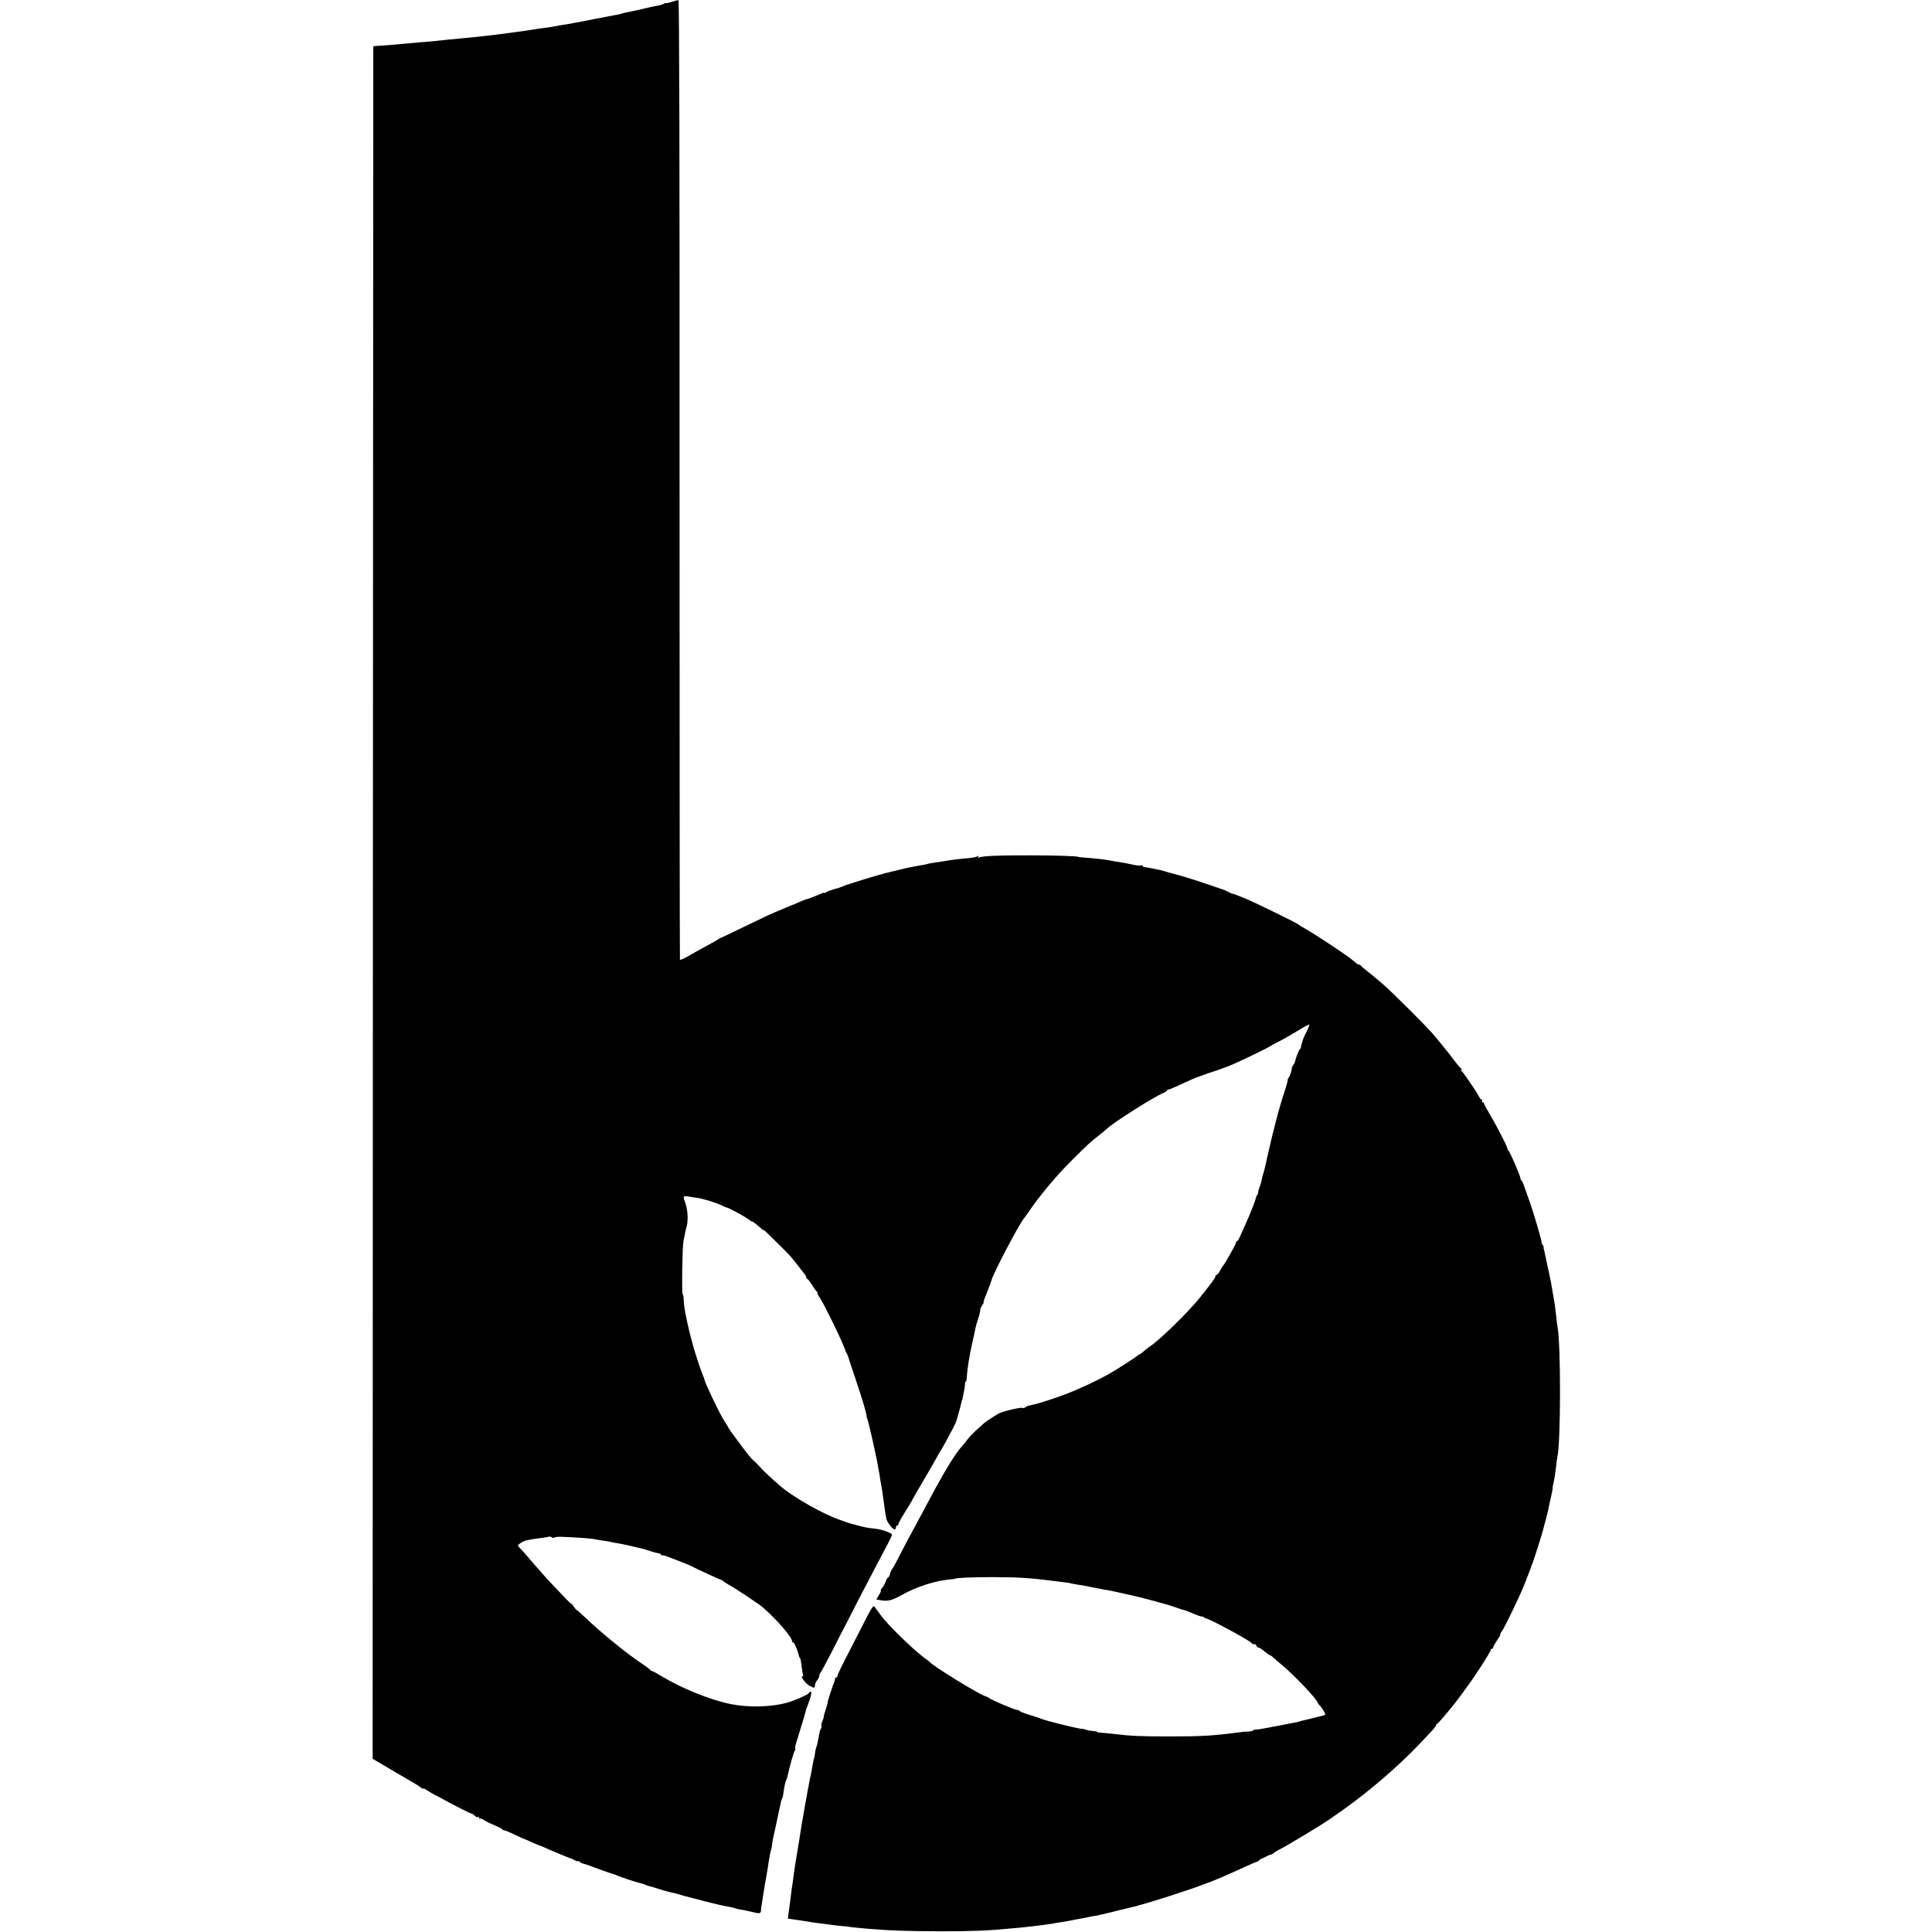 <?xml version="1.0" standalone="no"?>
<!DOCTYPE svg PUBLIC "-//W3C//DTD SVG 20010904//EN"
 "http://www.w3.org/TR/2001/REC-SVG-20010904/DTD/svg10.dtd">
<svg version="1.0" xmlns="http://www.w3.org/2000/svg"
 width="1488pt" height="1488pt" viewBox="0 0 1488 1488"
 preserveAspectRatio="xMidYMid meet">
<g transform="translate(0,1488) scale(0.1,-0.1)"
fill="#000000" stroke="none">
<path d="M5173 14865 c-24 -7 -43 -11 -43 -9 0 3 -9 0 -20 -6 -10 -6 -32 -12
-47 -14 -15 -2 -67 -13 -115 -25 -47 -11 -101 -23 -119 -26 -18 -3 -35 -7 -38
-9 -3 -2 -22 -7 -41 -10 -19 -3 -46 -8 -60 -11 -14 -3 -36 -7 -50 -10 -14 -3
-41 -8 -60 -11 -19 -4 -44 -9 -55 -11 -11 -2 -31 -6 -45 -9 -14 -2 -36 -7 -50
-9 -40 -8 -72 -14 -110 -19 -19 -3 -46 -8 -60 -11 -14 -3 -43 -7 -65 -10 -22
-2 -49 -6 -60 -8 -19 -4 -75 -12 -155 -23 -19 -3 -50 -7 -68 -9 -80 -12 -233
-29 -352 -40 -107 -10 -166 -16 -210 -21 -25 -3 -72 -7 -105 -9 -33 -3 -78 -7
-100 -9 -43 -5 -203 -18 -245 -20 l-25 -2 -3 -6595 -2 -6595 67 -39 c36 -22
85 -51 109 -65 23 -14 73 -43 110 -64 38 -21 77 -46 87 -54 9 -8 17 -12 17 -8
0 4 12 -1 28 -12 15 -10 41 -25 57 -34 17 -8 55 -28 85 -45 72 -40 198 -103
205 -103 3 1 13 -6 21 -15 9 -8 20 -13 25 -10 5 4 9 1 9 -6 0 -7 3 -9 6 -6 4
4 19 -2 33 -12 14 -10 52 -28 84 -41 31 -13 57 -27 57 -30 0 -4 6 -7 13 -7 6
0 44 -15 82 -34 39 -18 72 -34 75 -34 3 0 27 -11 54 -23 27 -12 50 -22 52 -22
2 0 23 -9 47 -19 50 -23 200 -85 207 -86 3 0 15 -6 27 -13 13 -7 23 -10 23 -6
0 3 6 1 14 -5 8 -7 22 -14 32 -16 11 -2 62 -20 114 -40 52 -19 102 -36 110
-38 8 -1 20 -6 26 -9 14 -9 162 -58 193 -64 14 -3 29 -8 35 -12 6 -3 17 -7 23
-8 7 -1 41 -11 75 -22 57 -18 99 -29 120 -32 4 -1 22 -6 40 -11 18 -6 40 -12
48 -14 8 -2 49 -12 90 -23 41 -12 86 -23 100 -26 14 -3 45 -11 70 -17 25 -5
59 -13 75 -15 17 -3 37 -8 45 -11 8 -3 22 -7 30 -8 31 -5 86 -16 100 -20 55
-15 70 -14 71 8 0 12 2 29 4 37 1 8 6 35 9 60 8 52 25 154 32 190 3 14 7 39 9
55 6 45 22 130 25 130 1 0 3 15 6 34 4 35 9 58 19 101 3 14 8 36 11 50 3 13
12 56 20 95 9 38 17 78 19 88 2 9 6 21 9 26 3 4 8 23 10 42 7 50 16 92 22 101
3 4 7 16 9 25 12 63 51 199 58 201 4 2 5 7 2 12 -3 5 1 28 9 52 31 100 68 222
71 237 2 9 4 16 4 16 1 0 12 30 25 68 17 51 19 67 9 67 -7 0 -13 -4 -13 -9 0
-11 -111 -60 -174 -77 -121 -32 -289 -36 -422 -10 -159 31 -384 122 -542 218
-34 21 -66 38 -71 38 -5 0 -11 4 -13 8 -1 4 -35 30 -75 56 -113 76 -308 235
-430 352 -35 33 -63 58 -63 55 0 -3 -9 8 -20 24 -11 17 -20 27 -20 23 0 -3
-26 21 -57 55 -32 33 -71 75 -88 92 -33 34 -128 141 -194 219 -23 27 -49 55
-57 63 -8 8 -14 18 -14 22 0 6 42 32 60 36 30 7 84 16 125 20 27 4 51 8 54 10
2 2 12 0 22 -6 11 -5 19 -6 19 -2 0 5 28 8 63 6 98 -3 231 -13 247 -18 8 -2
38 -7 65 -11 28 -3 52 -8 55 -9 3 -2 26 -6 50 -10 25 -4 72 -13 105 -21 33 -8
70 -17 83 -20 13 -2 43 -11 68 -20 25 -8 54 -16 65 -17 10 -1 19 -5 19 -9 0
-4 3 -7 8 -7 4 1 10 0 15 -1 4 -1 10 -3 15 -4 11 -3 172 -66 190 -75 60 -31
233 -110 238 -110 4 0 10 -3 13 -8 3 -4 22 -16 41 -27 52 -28 230 -146 265
-176 101 -86 225 -229 225 -259 0 -6 4 -11 9 -11 9 0 37 -66 43 -100 2 -8 6
-17 10 -20 3 -3 9 -32 12 -64 4 -32 9 -63 12 -67 3 -5 1 -9 -5 -9 -20 0 25
-60 56 -75 39 -19 38 -19 40 6 1 12 9 29 17 38 9 10 16 24 16 32 0 8 4 19 9
25 5 5 44 77 86 159 42 83 80 157 84 165 5 8 18 33 29 55 41 82 186 362 220
425 98 184 132 250 132 258 0 15 -71 41 -129 48 -66 7 -74 9 -131 24 -25 7
-49 13 -55 15 -5 1 -17 4 -25 7 -8 3 -37 14 -65 23 -129 46 -340 165 -444 250
-74 63 -142 126 -187 177 -6 7 -20 20 -30 29 -22 19 -39 40 -129 161 -36 48
-65 89 -65 92 0 3 -13 24 -29 48 -34 50 -152 297 -157 328 0 3 -5 16 -11 30
-41 103 -88 260 -118 398 -21 96 -27 135 -29 179 0 24 -4 43 -8 43 -8 0 -3
363 6 410 4 19 9 44 11 55 1 11 8 38 14 60 14 55 7 137 -16 195 -14 33 -8 41
25 35 15 -3 45 -7 67 -10 47 -6 157 -40 197 -61 15 -8 30 -14 33 -14 11 1 132
-64 162 -86 17 -13 35 -24 40 -24 4 0 25 -16 46 -35 20 -18 37 -32 37 -29 0 3
11 -5 24 -18 179 -175 176 -171 240 -253 25 -33 51 -65 56 -72 6 -7 10 -17 10
-23 0 -5 3 -10 8 -10 4 0 20 -21 37 -48 16 -26 34 -50 40 -54 5 -4 6 -8 2 -8
-4 0 5 -19 21 -42 32 -49 149 -286 183 -373 7 -16 13 -32 13 -35 1 -3 5 -11 9
-17 5 -7 10 -21 12 -30 3 -10 24 -76 49 -148 56 -166 89 -275 90 -300 1 -11 4
-22 7 -25 4 -4 55 -226 74 -323 3 -15 7 -37 9 -50 3 -12 7 -40 11 -61 3 -21 7
-48 10 -60 5 -25 15 -89 20 -131 5 -40 14 -103 21 -140 6 -29 49 -85 66 -85 4
0 8 7 8 15 0 8 5 15 10 15 6 0 10 6 10 13 1 6 21 44 45 82 25 39 49 79 55 90
5 11 22 41 37 67 71 120 160 274 166 288 4 8 16 29 27 45 10 17 27 46 37 65
10 19 32 60 48 90 16 30 30 60 31 65 2 6 10 37 20 70 9 33 18 67 19 75 2 8 4
15 5 15 1 0 3 9 5 20 2 11 7 36 11 55 4 19 7 43 7 53 0 9 2 17 6 17 3 0 6 10
7 23 2 61 18 163 40 262 14 61 26 119 28 130 2 12 11 42 20 68 9 26 16 56 16
65 0 10 7 28 16 40 8 12 13 22 10 22 -4 0 6 27 49 135 4 11 9 25 11 32 10 49
223 454 254 483 3 3 20 28 39 55 87 126 207 269 327 389 128 127 144 142 214
196 18 14 42 34 54 45 54 51 347 237 434 276 17 7 32 17 32 21 0 5 3 7 8 6 4
-1 32 10 62 24 94 44 154 70 165 73 5 1 21 7 35 12 14 6 63 23 110 38 47 16
114 41 150 58 88 40 254 121 260 127 3 3 25 15 50 28 44 22 103 55 165 93 56
34 87 50 90 47 2 -2 -8 -25 -21 -53 -14 -27 -25 -51 -25 -52 0 -2 -5 -16 -10
-33 -6 -16 -10 -32 -9 -36 1 -4 -2 -10 -7 -13 -8 -6 -31 -62 -38 -95 -2 -10
-9 -23 -14 -30 -5 -6 -10 -14 -10 -19 -2 -23 -15 -64 -25 -76 -6 -8 -10 -17
-8 -20 1 -3 -7 -35 -19 -71 -47 -142 -92 -312 -139 -525 -12 -55 -24 -107 -27
-115 -7 -18 -12 -38 -17 -65 -2 -11 -8 -33 -15 -48 -6 -16 -11 -34 -11 -41 0
-7 -3 -16 -7 -20 -4 -3 -8 -12 -9 -19 -1 -7 -11 -37 -23 -67 -30 -76 -35 -88
-63 -150 -14 -30 -32 -70 -39 -87 -8 -18 -17 -33 -21 -33 -5 0 -8 -5 -8 -10 0
-12 -90 -172 -101 -180 -3 -3 -14 -20 -23 -38 -9 -17 -21 -32 -26 -32 -6 0 -9
-3 -8 -7 3 -9 -28 -52 -121 -168 -94 -117 -326 -342 -390 -379 -9 -6 -27 -20
-41 -33 -14 -13 -28 -23 -32 -23 -3 0 -13 -6 -20 -13 -15 -14 -152 -102 -213
-137 -89 -51 -239 -121 -340 -159 -76 -29 -196 -68 -236 -77 -11 -2 -28 -6
-40 -9 -12 -2 -27 -9 -33 -15 -7 -5 -15 -7 -19 -4 -8 9 -158 -27 -187 -44 -61
-37 -106 -67 -121 -82 -8 -8 -33 -31 -55 -50 -21 -20 -51 -51 -65 -70 -15 -19
-35 -44 -45 -55 -45 -48 -142 -208 -246 -405 -16 -30 -41 -77 -56 -105 -60
-109 -158 -294 -191 -360 -20 -38 -39 -72 -43 -75 -3 -3 -10 -18 -13 -33 -4
-15 -11 -27 -15 -27 -4 0 -13 -14 -19 -32 -6 -17 -19 -40 -28 -50 -9 -10 -13
-18 -9 -18 4 0 -2 -16 -14 -34 l-21 -35 34 -6 c53 -10 87 -2 160 39 116 65
255 110 377 122 19 1 35 3 35 4 0 7 132 13 280 13 197 0 296 -6 460 -27 22 -3
65 -8 95 -12 30 -3 58 -8 61 -10 3 -1 28 -6 55 -10 27 -3 78 -13 114 -21 36
-7 76 -15 90 -17 28 -4 72 -13 110 -22 47 -11 65 -15 90 -20 60 -12 290 -74
330 -89 25 -9 50 -17 55 -19 33 -8 65 -20 102 -37 24 -10 49 -19 56 -19 8 0
17 -3 21 -7 4 -5 11 -8 14 -8 26 -2 334 -168 352 -190 7 -8 16 -12 21 -9 5 3
12 -2 15 -10 3 -9 11 -16 18 -16 6 0 27 -13 46 -30 19 -16 38 -29 43 -30 4 0
15 -8 25 -17 10 -10 41 -37 68 -59 98 -83 261 -254 273 -288 2 -6 7 -13 10
-16 15 -11 53 -71 48 -76 -2 -2 -13 -7 -23 -9 -11 -3 -48 -12 -84 -21 -36 -9
-72 -17 -80 -19 -8 -2 -15 -4 -15 -5 0 -1 -9 -3 -20 -5 -11 -2 -76 -14 -145
-28 -69 -13 -133 -25 -142 -26 -39 -3 -48 -5 -48 -10 0 -3 -15 -6 -32 -7 -18
0 -60 -4 -93 -9 -183 -24 -286 -30 -525 -29 -219 0 -290 3 -430 20 -30 4 -70
7 -87 8 -18 1 -33 3 -33 6 0 3 -16 7 -37 8 -20 2 -40 5 -46 9 -5 3 -23 7 -41
8 -38 4 -272 62 -301 75 -11 5 -53 19 -93 31 -40 12 -75 26 -78 30 -3 5 -12 9
-21 9 -17 0 -205 80 -213 91 -3 3 -16 10 -30 14 -52 16 -407 234 -430 265 -3
3 -15 13 -27 21 -43 29 -139 115 -218 194 -93 94 -115 119 -178 208 -11 16
-22 -1 -90 -135 -43 -84 -106 -208 -141 -275 -35 -68 -61 -125 -58 -128 3 -3
0 -5 -6 -5 -7 0 -11 -3 -10 -7 0 -5 -2 -15 -5 -23 -16 -39 -55 -160 -52 -160
2 0 -5 -25 -15 -55 -10 -30 -17 -55 -15 -55 2 0 -2 -15 -10 -34 -8 -18 -12
-36 -9 -39 3 -3 2 -12 -2 -19 -5 -7 -9 -17 -10 -23 -1 -5 -5 -26 -9 -45 -4
-19 -9 -42 -10 -50 -1 -8 -5 -22 -9 -30 -3 -8 -8 -31 -10 -50 -3 -19 -6 -36
-7 -37 -2 -4 -4 -12 -14 -68 -4 -27 -10 -54 -11 -60 -2 -5 -6 -23 -9 -40 -3
-16 -8 -41 -10 -55 -3 -14 -8 -37 -10 -53 -3 -15 -7 -39 -10 -55 -3 -15 -8
-43 -11 -62 -3 -19 -8 -46 -10 -60 -5 -24 -8 -41 -18 -105 -7 -48 -16 -105
-27 -168 -11 -63 -15 -89 -24 -152 -3 -22 -7 -53 -9 -70 -3 -16 -8 -50 -11
-75 -3 -25 -8 -61 -10 -80 -3 -19 -8 -56 -11 -81 l-6 -46 54 -8 c29 -4 60 -9
68 -10 66 -11 91 -15 135 -20 28 -4 66 -9 85 -11 19 -3 55 -7 80 -9 25 -2 45
-4 45 -5 0 -1 45 -6 145 -15 175 -15 305 -19 565 -20 248 0 362 5 530 21 17 2
57 5 90 8 33 4 74 8 90 10 17 2 53 7 81 10 28 4 61 9 74 11 13 3 40 7 60 10
20 3 47 8 60 10 41 8 84 17 105 20 11 2 34 6 50 10 17 4 41 8 55 10 14 2 25 4
25 5 0 1 11 4 25 6 14 3 70 16 124 30 55 13 109 26 120 29 12 2 21 4 21 5 0 1
7 3 15 5 67 15 415 127 485 156 17 7 35 13 40 15 27 7 165 66 288 123 49 23
92 41 96 41 4 0 13 6 19 12 7 7 16 13 20 13 4 1 18 7 32 15 14 8 31 15 39 16
8 2 17 6 20 11 3 4 20 15 36 23 71 36 363 212 410 248 6 4 42 29 80 56 204
144 434 341 594 510 25 27 65 69 89 94 23 24 42 48 42 53 0 4 6 12 13 16 13 8
134 153 172 207 11 15 34 47 51 70 65 86 192 285 186 290 -3 3 0 6 6 6 7 0 12
5 12 11 0 6 14 30 30 55 17 24 28 44 25 44 -4 0 2 12 13 27 24 35 133 261 170
353 25 63 57 145 57 150 0 3 3 10 6 15 7 12 77 233 85 267 6 25 6 26 22 83 6
22 13 51 16 65 2 14 11 55 20 93 9 37 15 71 14 75 -1 4 2 18 5 32 8 30 17 91
23 145 2 22 6 51 9 64 26 109 27 869 1 1001 -3 14 -7 50 -10 80 -6 57 -12 103
-22 155 -3 17 -8 46 -11 65 -3 19 -11 64 -19 100 -15 67 -21 96 -30 140 -6 29
-12 53 -14 60 -1 3 -2 9 -1 14 1 4 -4 14 -10 22 -6 8 -9 14 -6 14 6 0 -61 229
-92 315 -12 33 -30 83 -39 110 -9 28 -20 52 -24 53 -4 2 -8 10 -8 17 0 18 -83
209 -92 213 -5 2 -8 9 -8 16 0 14 -91 190 -142 275 -21 34 -38 67 -38 72 0 5
-5 9 -11 9 -5 0 -7 5 -4 10 3 6 2 10 -3 10 -5 0 -15 12 -23 27 -20 40 -121
187 -133 195 -7 5 -7 8 -1 8 6 0 6 3 0 8 -9 6 -52 59 -87 107 -4 6 -25 31 -45
56 -21 25 -56 68 -78 95 -47 58 -332 342 -400 399 -27 22 -53 45 -59 50 -6 6
-32 26 -56 45 -25 19 -46 38 -48 42 -2 4 -8 8 -13 8 -6 0 -15 5 -22 10 -7 6
-23 20 -37 31 -37 31 -275 189 -345 229 -33 18 -62 36 -65 40 -8 9 -351 177
-410 200 -30 12 -64 26 -75 30 -11 4 -22 7 -25 7 -3 0 -16 6 -30 13 -14 8 -29
15 -35 17 -5 1 -57 19 -115 39 -91 32 -244 79 -290 89 -8 2 -30 8 -48 14 -18
5 -36 10 -40 11 -4 0 -16 3 -27 5 -37 8 -80 16 -92 17 -7 1 -13 5 -13 10 0 5
-5 6 -10 3 -6 -4 -32 -2 -58 4 -50 11 -86 18 -142 26 -19 3 -44 8 -55 10 -26
5 -125 16 -185 20 -25 2 -45 4 -45 5 0 6 -169 12 -365 12 -249 1 -380 -5 -401
-17 -8 -6 -10 -4 -4 5 5 9 4 11 -4 6 -14 -9 -39 -13 -121 -20 -36 -4 -74 -8
-85 -10 -22 -4 -76 -13 -140 -22 -22 -3 -42 -7 -45 -9 -3 -2 -24 -6 -46 -9
-22 -4 -51 -9 -64 -12 -14 -3 -36 -7 -50 -10 -14 -3 -43 -10 -65 -16 -22 -5
-49 -12 -59 -14 -26 -5 -187 -51 -266 -77 -36 -12 -67 -22 -70 -22 -3 -1 -17
-7 -31 -13 -15 -6 -46 -16 -70 -22 -24 -7 -50 -17 -56 -22 -7 -6 -13 -8 -13
-4 0 3 -26 -6 -57 -20 -32 -13 -64 -26 -73 -28 -8 -1 -33 -10 -55 -20 -22 -10
-62 -27 -89 -37 -27 -11 -70 -29 -95 -40 -25 -11 -55 -24 -66 -29 -11 -5 -96
-46 -190 -91 -93 -45 -172 -83 -175 -83 -3 -1 -16 -9 -30 -18 -14 -8 -54 -31
-90 -50 -36 -20 -93 -51 -127 -71 -35 -20 -64 -33 -66 -29 -2 4 -3 1669 -3
3700 1 2468 -2 3692 -9 3691 -5 0 -29 -6 -52 -14z"/>
</g>
</svg>
